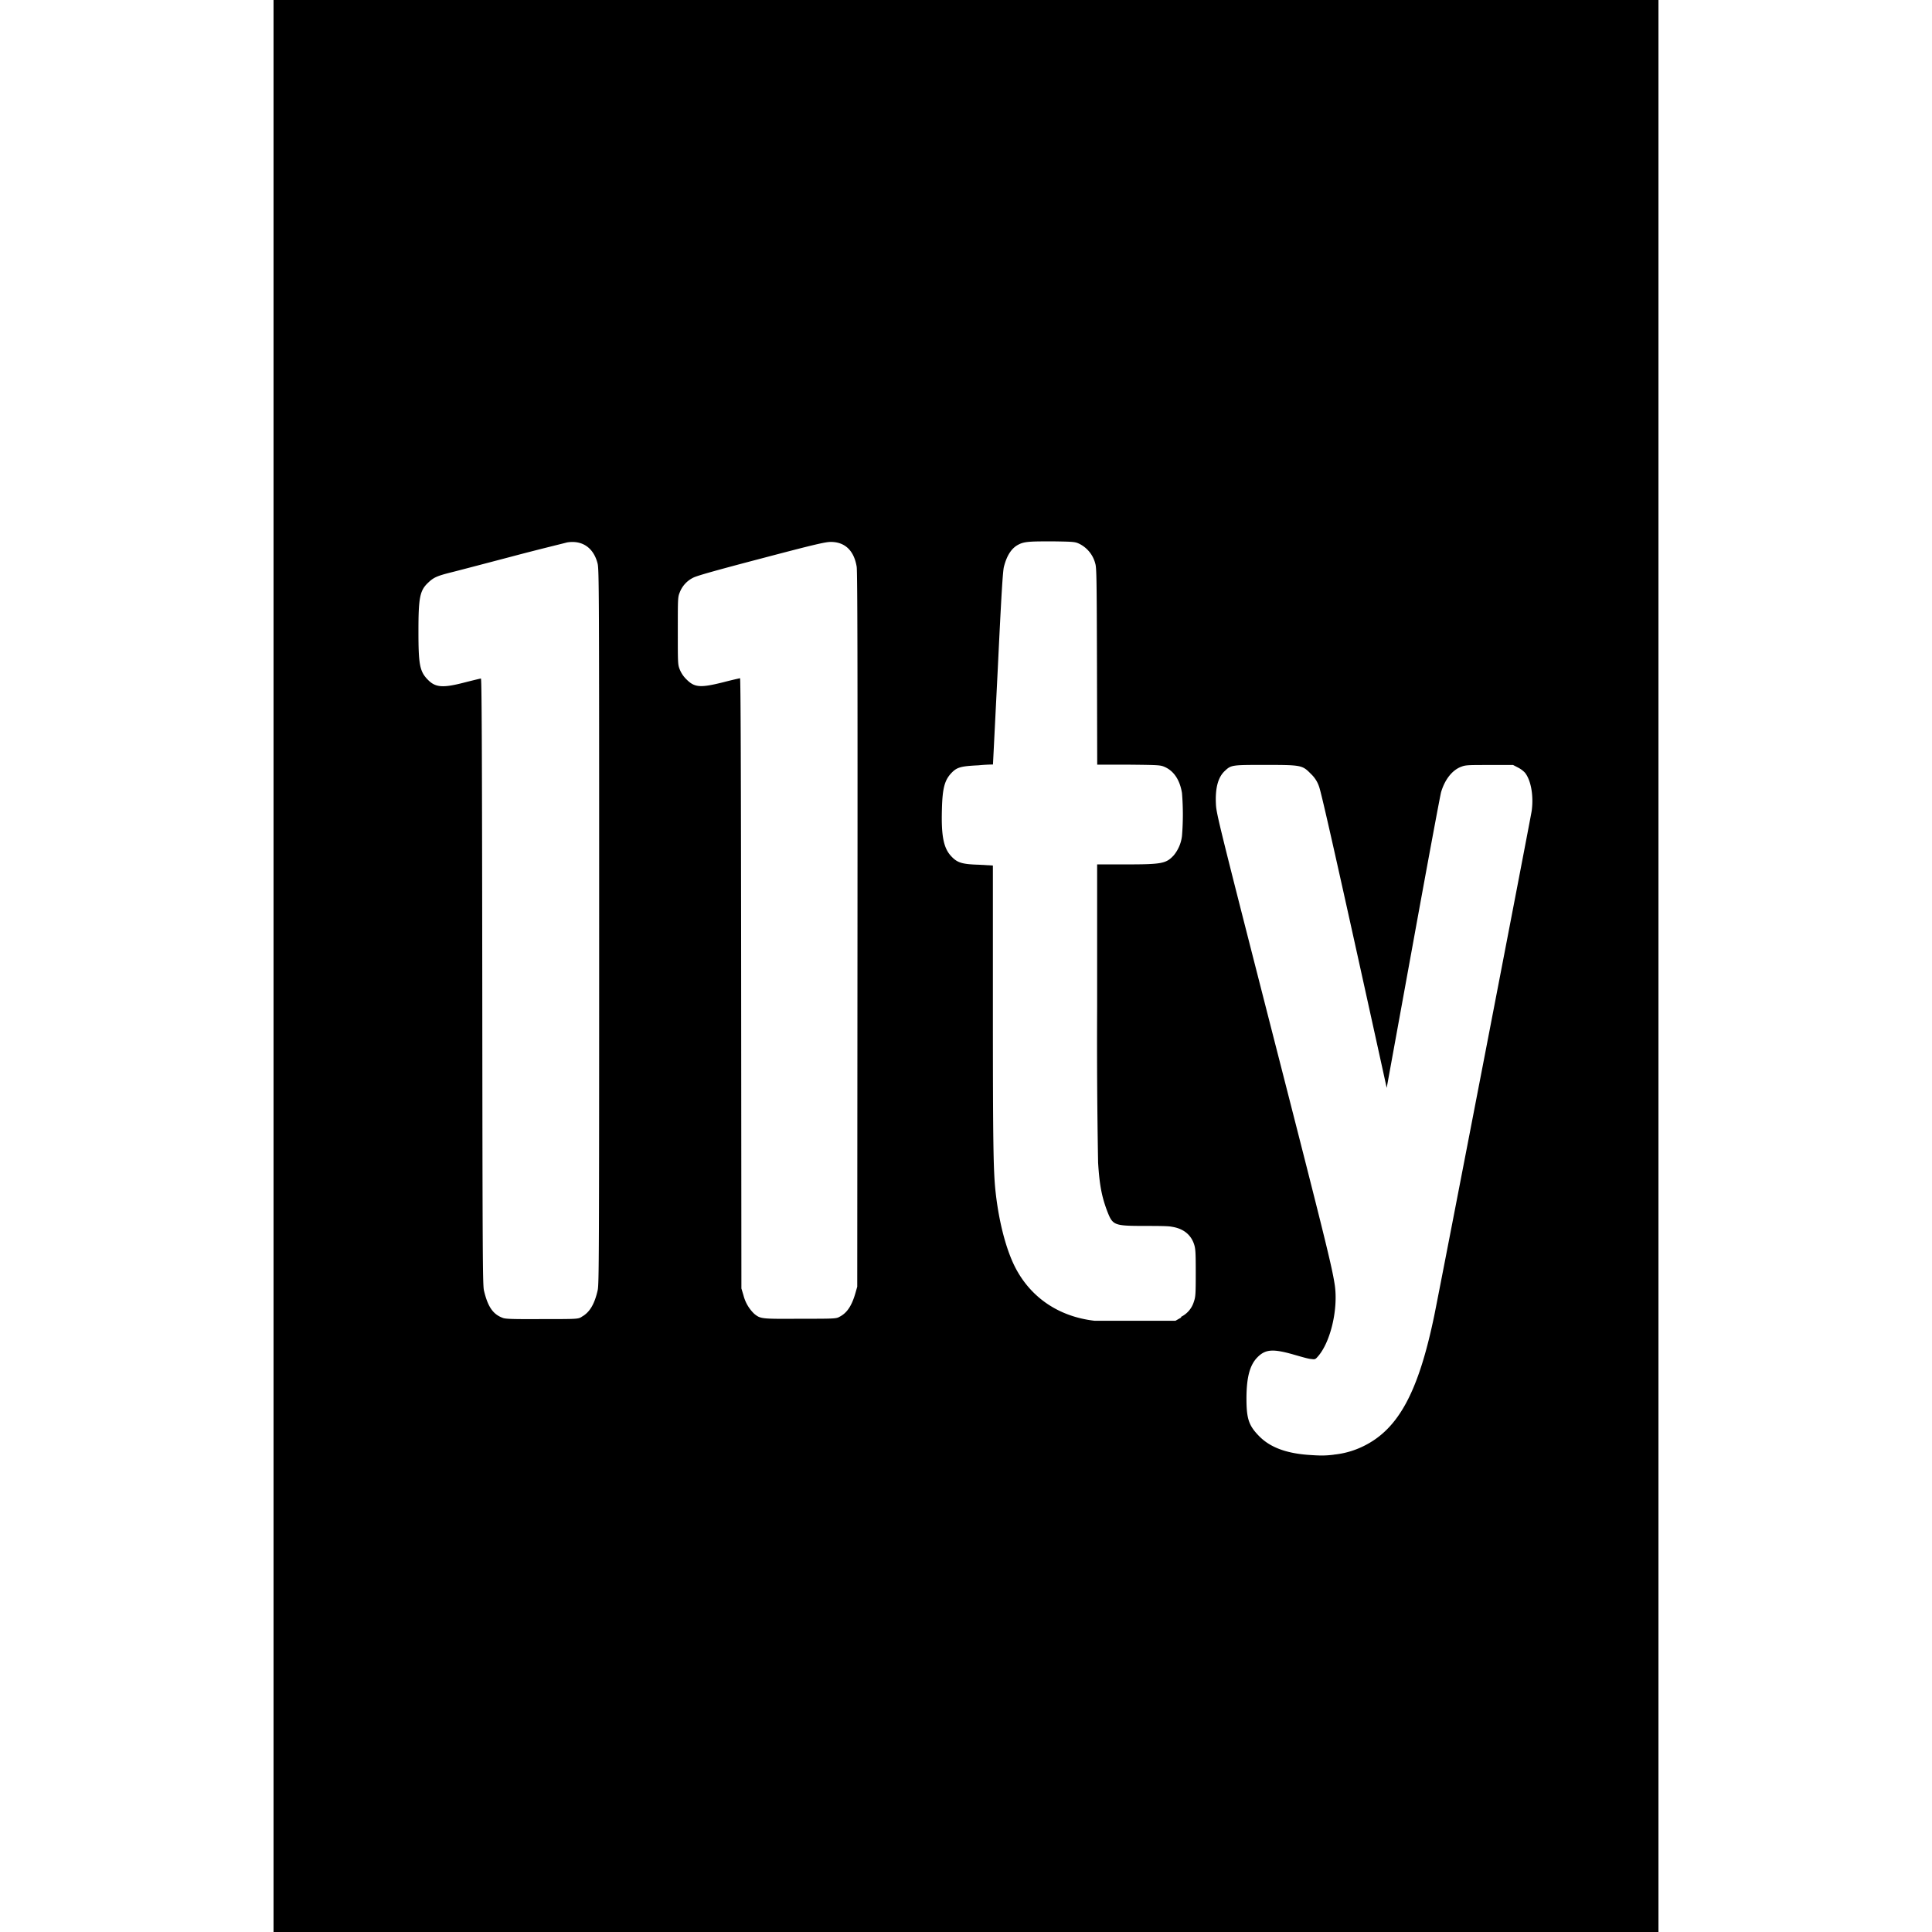 <svg role="img" viewBox="0 0 24 24" xmlns="http://www.w3.org/2000/svg"><title>Eleventy</title><path d="M3.398 12V0h17.204v24H3.398zm13.17 6.07a1.07 1.07 0 00.373-.107c.432-.213.68-.672.877-1.626.076-.372 1.195-6.168 1.209-6.263.026-.186-.008-.382-.084-.476a.325.325 0 00-.087-.064l-.06-.031h-.291c-.253 0-.298 0-.348.02-.113.039-.207.156-.255.316-.011.038-.168.881-.348 1.873l-.328 1.802-.046-.21c-.56-2.547-.764-3.452-.794-3.532a.383.383 0 00-.103-.16c-.105-.107-.117-.11-.567-.11-.411 0-.422 0-.5.074-.086.079-.122.216-.111.42.006.115.045.27.688 2.784.663 2.587.751 2.943.787 3.177.046.3-.05.713-.208.893-.032.037-.037.039-.084.032-.028 0-.12-.027-.204-.051-.268-.078-.362-.072-.462.028-.096.096-.137.248-.138.51 0 .256.028.34.159.473.131.133.324.208.595.23.164.012.22.012.33-.001zm-1.896-1.712a.31.31 0 00.16-.192c.02-.058.022-.098.022-.356 0-.255-.003-.299-.021-.354-.04-.121-.136-.196-.278-.217-.041-.01-.2-.01-.355-.01-.365-.001-.378-.01-.446-.184-.068-.18-.096-.326-.113-.602a85.799 85.799 0 01-.012-1.94v-1.765h.35c.454 0 .507-.01.602-.113a.465.465 0 00.102-.24 3.273 3.273 0 000-.534c-.026-.16-.099-.271-.211-.322-.057-.025-.065-.026-.45-.03h-.392l-.003-1.22c-.003-1.09-.005-1.227-.021-1.278a.378.378 0 00-.201-.247c-.052-.024-.072-.025-.32-.029-.27 0-.356 0-.429.038-.087.042-.148.133-.185.278-.014.054-.032.346-.076 1.262l-.06 1.194s-.08 0-.18.01c-.206.01-.263.022-.327.086-.092.092-.12.19-.127.455-.01.334.02.487.115.588.075.081.134.1.345.106l.173.01v1.785c0 1.7.006 2.019.034 2.274.041.37.13.709.241.928.194.38.544.617.988.668h1.005l.07-.04zm-7.447 0c.098-.053.16-.154.2-.332.016-.077.018-.401.018-4.518 0-4.184-.001-4.44-.02-4.51-.05-.194-.19-.29-.378-.26-.035.01-.344.084-.686.175-.343.09-.684.18-.758.198-.17.043-.214.062-.281.126-.105.098-.122.185-.122.606 0 .416.016.5.12.604.094.095.189.1.456.03.103-.026.193-.048.2-.048.01 0 .014.784.017 3.763.003 3.436.005 3.77.021 3.84.048.202.113.296.236.34.034.013.133.016.487.014.435 0 .445 0 .49-.027zm3.203 0c.092-.046.152-.135.197-.29l.024-.084.003-4.435c.002-3.194 0-4.456-.01-4.509-.033-.2-.145-.308-.322-.308-.066 0-.198.03-.857.204-.56.147-.799.214-.849.239a.34.34 0 00-.17.184c-.024.06-.024.071-.024.479 0 .415 0 .417.026.483a.362.362 0 00.083.12c.1.1.172.105.456.034a5.46 5.46 0 01.208-.05c.008 0 .012 1.202.014 3.791l.003 3.79.026.086a.48.48 0 00.135.23c.078.062.085.063.57.06.414 0 .447 0 .487-.024z"/></svg>